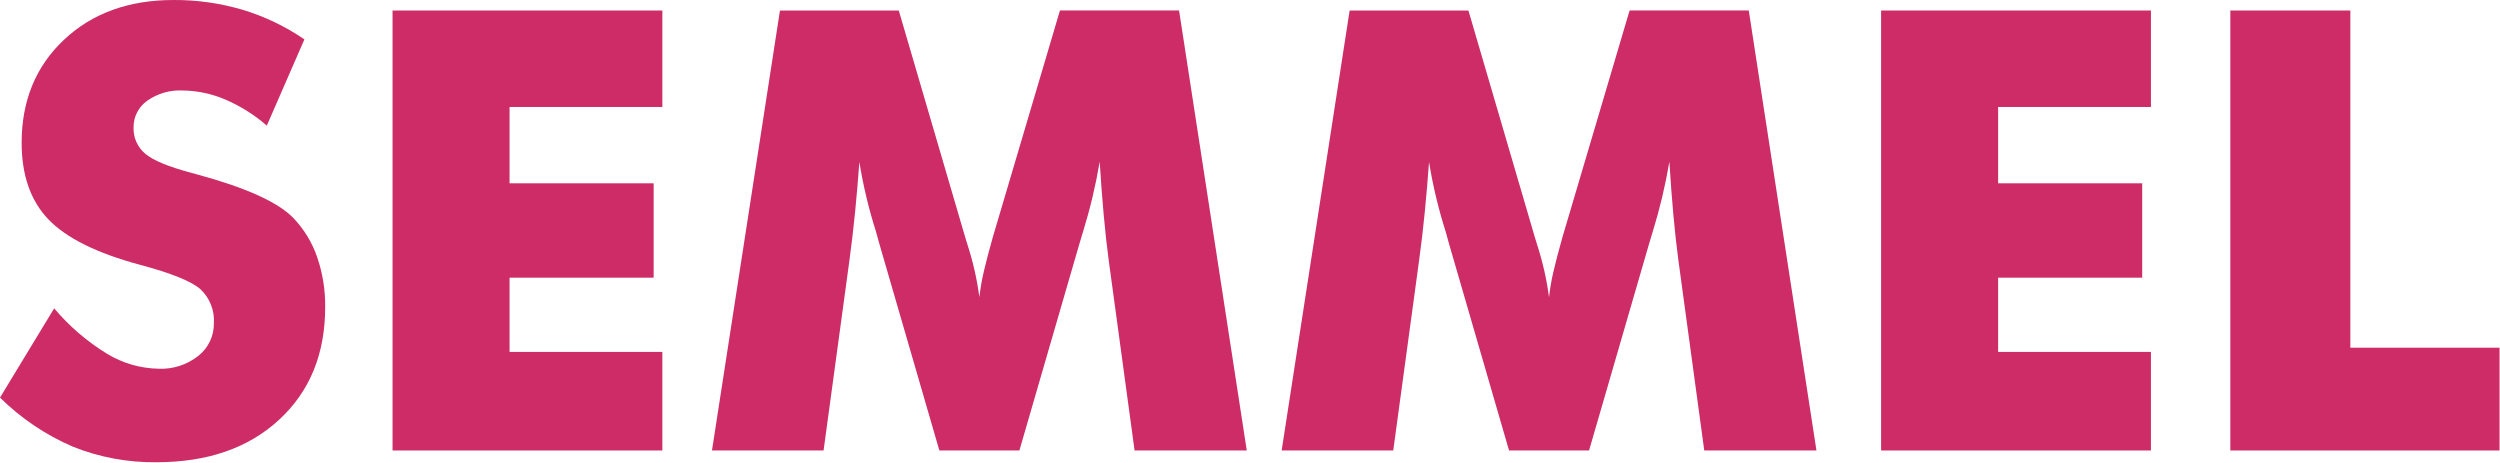 <svg width="1356" height="251" viewBox="0 0 1356 251" fill="none" xmlns="http://www.w3.org/2000/svg">
<path d="M29.38 167.241C37.537 176.93 47.206 185.242 58.012 191.856C66.499 197.027 76.215 199.84 86.154 200.004C93.916 200.319 101.531 197.83 107.606 192.993C110.281 190.878 112.431 188.175 113.889 185.094C115.347 182.013 116.072 178.637 116.01 175.23C116.219 171.829 115.677 168.423 114.422 165.255C113.167 162.087 111.23 159.233 108.748 156.896C103.911 152.595 92.955 148.167 75.879 143.611C52.489 137.309 35.952 129.104 26.267 118.996C16.582 108.887 11.743 95.032 11.747 77.432C11.747 54.61 19.388 36 34.67 21.602C49.953 7.204 69.775 0.004 94.136 0.002C106.811 -0.068 119.427 1.718 131.583 5.302C143.518 8.901 154.826 14.317 165.108 21.361L144.72 68.139C137.93 62.217 130.246 57.405 121.953 53.88C114.65 50.775 106.806 49.142 98.87 49.076C92.055 48.766 85.333 50.745 79.776 54.698C77.477 56.329 75.607 58.494 74.329 61.006C73.052 63.518 72.403 66.303 72.44 69.121C72.338 71.847 72.868 74.561 73.988 77.049C75.108 79.538 76.787 81.735 78.896 83.469C83.2 87.058 91.495 90.481 103.78 93.736L106.716 94.554C133.253 101.727 150.708 109.607 159.083 118.194C164.842 124.227 169.238 131.424 171.976 139.299C175.004 148.079 176.493 157.316 176.376 166.603C176.376 191.926 168.057 212.274 151.417 227.648C134.778 243.021 112.59 250.711 84.853 250.718C69.295 250.919 53.852 248.034 39.417 242.23C24.739 235.9 11.371 226.891 0 215.663L29.38 167.241Z" fill="#CD2C66"/>
<path d="M212.919 244.342V5.699H359.263V58.025H276.381V99.429H354.536V150.615H276.381V190.878H359.263V244.342H212.919Z" fill="#CD2C66"/>
<path d="M676.248 244.341H615.399L601.365 141.155C600.39 133.88 599.495 125.785 598.677 116.869C597.859 107.954 597.125 98.228 596.475 87.691C594.323 100.481 591.324 113.114 587.497 125.507C586.522 128.661 585.798 131 585.38 132.518L552.915 244.341H509.512L477.047 132.518C476.616 130.999 475.966 128.662 475.096 125.507C471.176 113.195 468.175 100.61 466.118 87.854C465.466 96.879 464.705 105.819 463.835 114.676C462.965 123.533 461.933 132.36 460.739 141.158L446.705 244.344H386.176L423.048 5.702H487.496L523.549 128.769C523.776 129.641 524.211 131.054 524.854 133.01C527.824 142.2 529.955 151.639 531.218 161.214C531.739 156.466 532.556 151.756 533.665 147.11C534.854 141.949 536.487 135.725 538.562 128.437L574.921 5.691H639.528L676.248 244.341Z" fill="#CD2C66"/>
<path d="M985.24 244.341H924.391L910.36 141.155C909.379 133.88 908.482 125.785 907.669 116.869C906.856 107.954 906.122 98.228 905.467 87.691C903.315 100.481 900.317 113.113 896.493 125.507C895.514 128.661 894.794 131 894.376 132.518L861.904 244.341H818.504L786.039 132.518C785.608 130.999 784.958 128.662 784.088 125.507C780.171 113.194 777.17 100.609 775.111 87.854C774.458 96.879 773.699 105.819 772.834 114.676C771.969 123.533 770.935 132.36 769.732 141.158L755.698 244.344H695.168L732.04 5.702H796.471L832.524 128.769C832.751 129.641 833.186 131.054 833.829 133.01C836.8 142.2 838.93 151.639 840.194 161.214C840.714 156.466 841.531 151.756 842.64 147.11C843.83 141.949 845.462 135.725 847.537 128.437L883.896 5.691H948.534L985.24 244.341Z" fill="#CD2C66"/>
<path d="M1020.31 244.342V5.699H1166.67V58.025H1083.78V99.429H1161.93V150.615H1083.78V190.878H1166.67V244.342H1020.31Z" fill="#CD2C66"/>
<path d="M1209.73 244.342V5.699H1274.83V188.593H1355.75V244.342H1209.73Z" fill="#CD2C66"/>
</svg>
